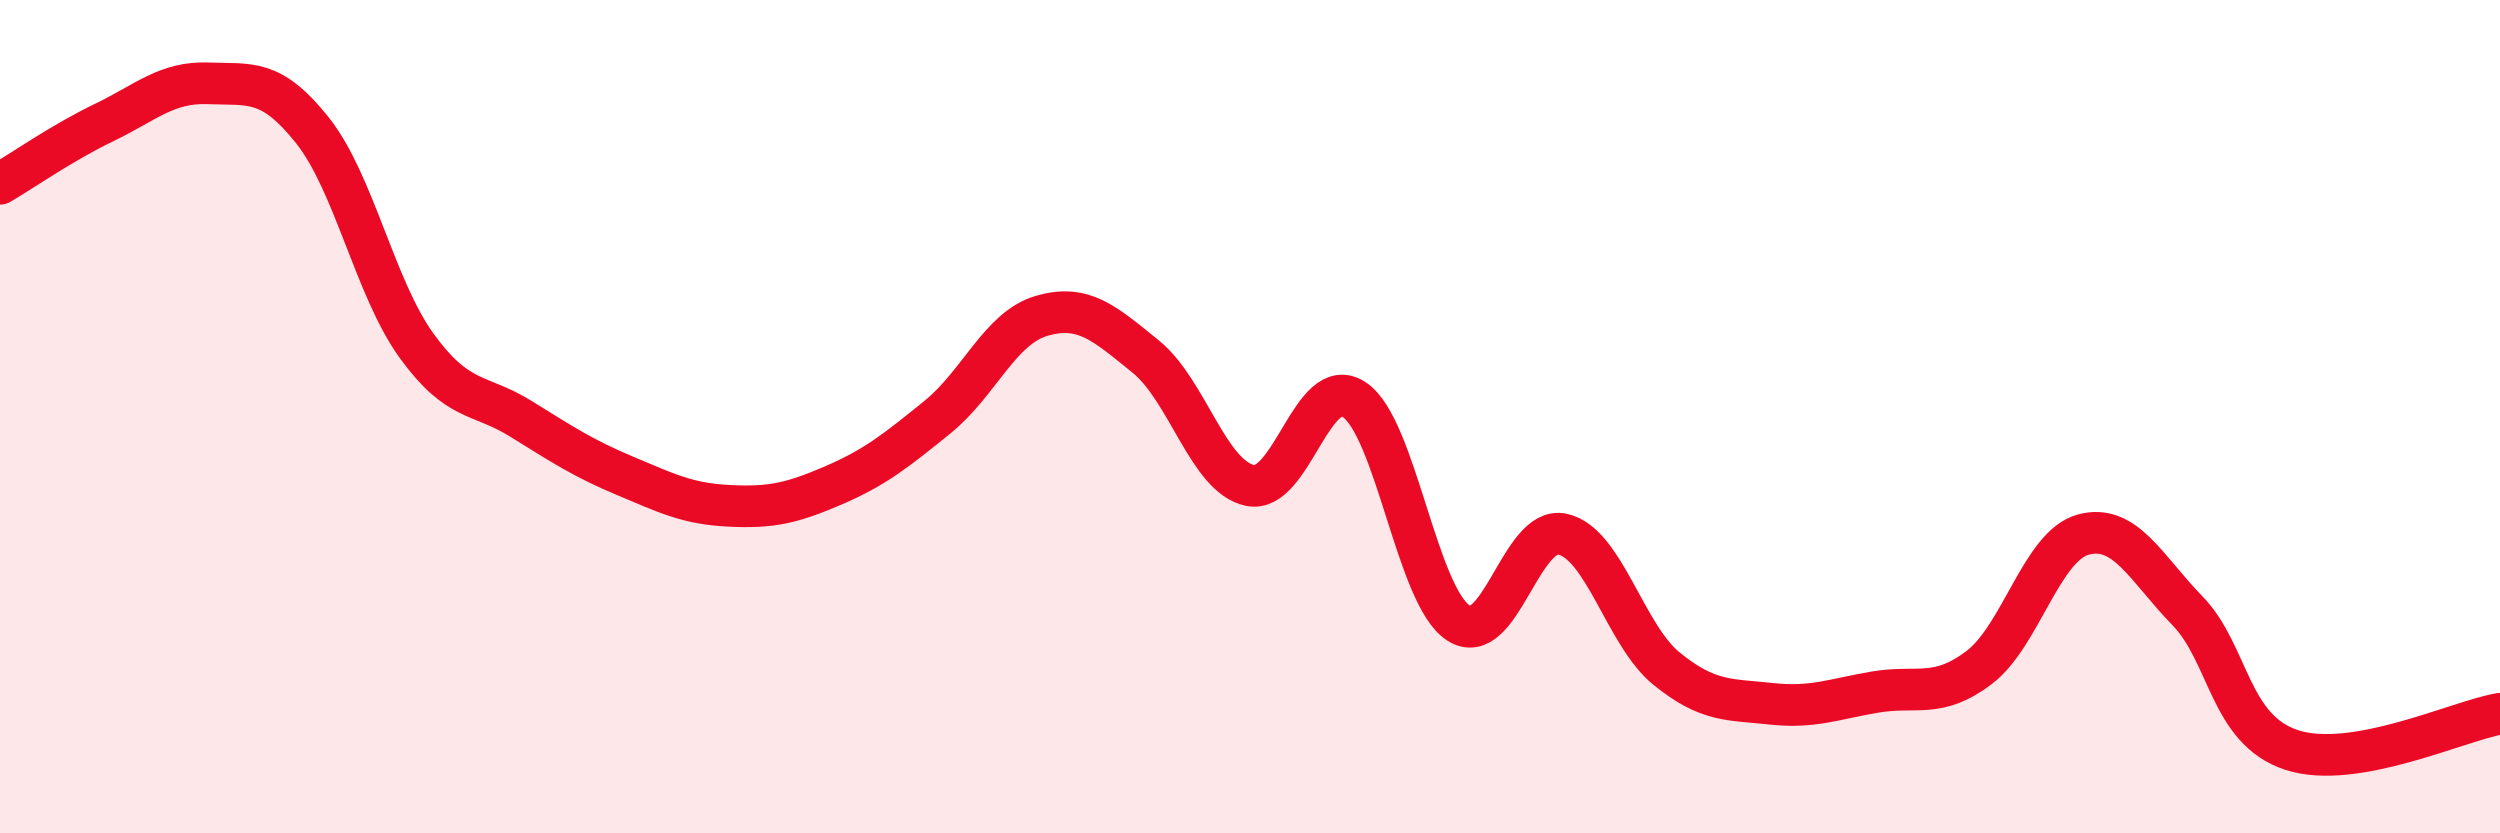 
    <svg width="60" height="20" viewBox="0 0 60 20" xmlns="http://www.w3.org/2000/svg">
      <path
        d="M 0,4.41 C 0.5,4.12 1.5,3.42 2.5,2.94 C 3.5,2.46 4,1.96 5,2 C 6,2.04 6.5,1.87 7.5,3.13 C 8.5,4.39 9,6.92 10,8.3 C 11,9.68 11.5,9.43 12.5,10.05 C 13.5,10.67 14,11 15,11.42 C 16,11.84 16.5,12.09 17.5,12.14 C 18.5,12.19 19,12.08 20,11.65 C 21,11.22 21.5,10.82 22.5,10.01 C 23.5,9.2 24,7.87 25,7.58 C 26,7.29 26.5,7.75 27.5,8.56 C 28.5,9.37 29,11.44 30,11.65 C 31,11.86 31.5,8.93 32.5,9.59 C 33.5,10.25 34,14.3 35,14.95 C 36,15.6 36.5,12.6 37.5,12.82 C 38.5,13.04 39,15.24 40,16.05 C 41,16.86 41.5,16.78 42.5,16.89 C 43.5,17 44,16.78 45,16.61 C 46,16.44 46.5,16.78 47.5,16.02 C 48.5,15.26 49,13.1 50,12.83 C 51,12.56 51.5,13.63 52.5,14.66 C 53.5,15.69 53.5,17.51 55,18 C 56.5,18.49 59,17.3 60,17.13L60 20L0 20Z"
        fill="#EB0A25"
        opacity="0.1"
        stroke-linecap="round"
        stroke-linejoin="round"
      />
      <path
        d="M 0,4.41 C 0.5,4.12 1.5,3.42 2.5,2.94 C 3.5,2.46 4,1.96 5,2 C 6,2.04 6.5,1.87 7.5,3.13 C 8.5,4.39 9,6.92 10,8.3 C 11,9.68 11.5,9.43 12.5,10.05 C 13.5,10.67 14,11 15,11.42 C 16,11.84 16.5,12.09 17.5,12.14 C 18.5,12.19 19,12.08 20,11.65 C 21,11.22 21.5,10.82 22.5,10.01 C 23.5,9.2 24,7.87 25,7.58 C 26,7.29 26.5,7.75 27.5,8.56 C 28.5,9.37 29,11.44 30,11.65 C 31,11.86 31.5,8.93 32.5,9.59 C 33.5,10.25 34,14.3 35,14.95 C 36,15.6 36.5,12.6 37.5,12.82 C 38.5,13.04 39,15.24 40,16.05 C 41,16.86 41.5,16.78 42.5,16.89 C 43.5,17 44,16.78 45,16.61 C 46,16.44 46.5,16.78 47.5,16.02 C 48.5,15.26 49,13.1 50,12.83 C 51,12.56 51.5,13.63 52.5,14.66 C 53.5,15.69 53.5,17.51 55,18 C 56.5,18.49 59,17.3 60,17.13"
        stroke="#EB0A25"
        stroke-width="1"
        fill="none"
        stroke-linecap="round"
        stroke-linejoin="round"
      />
    </svg>
  